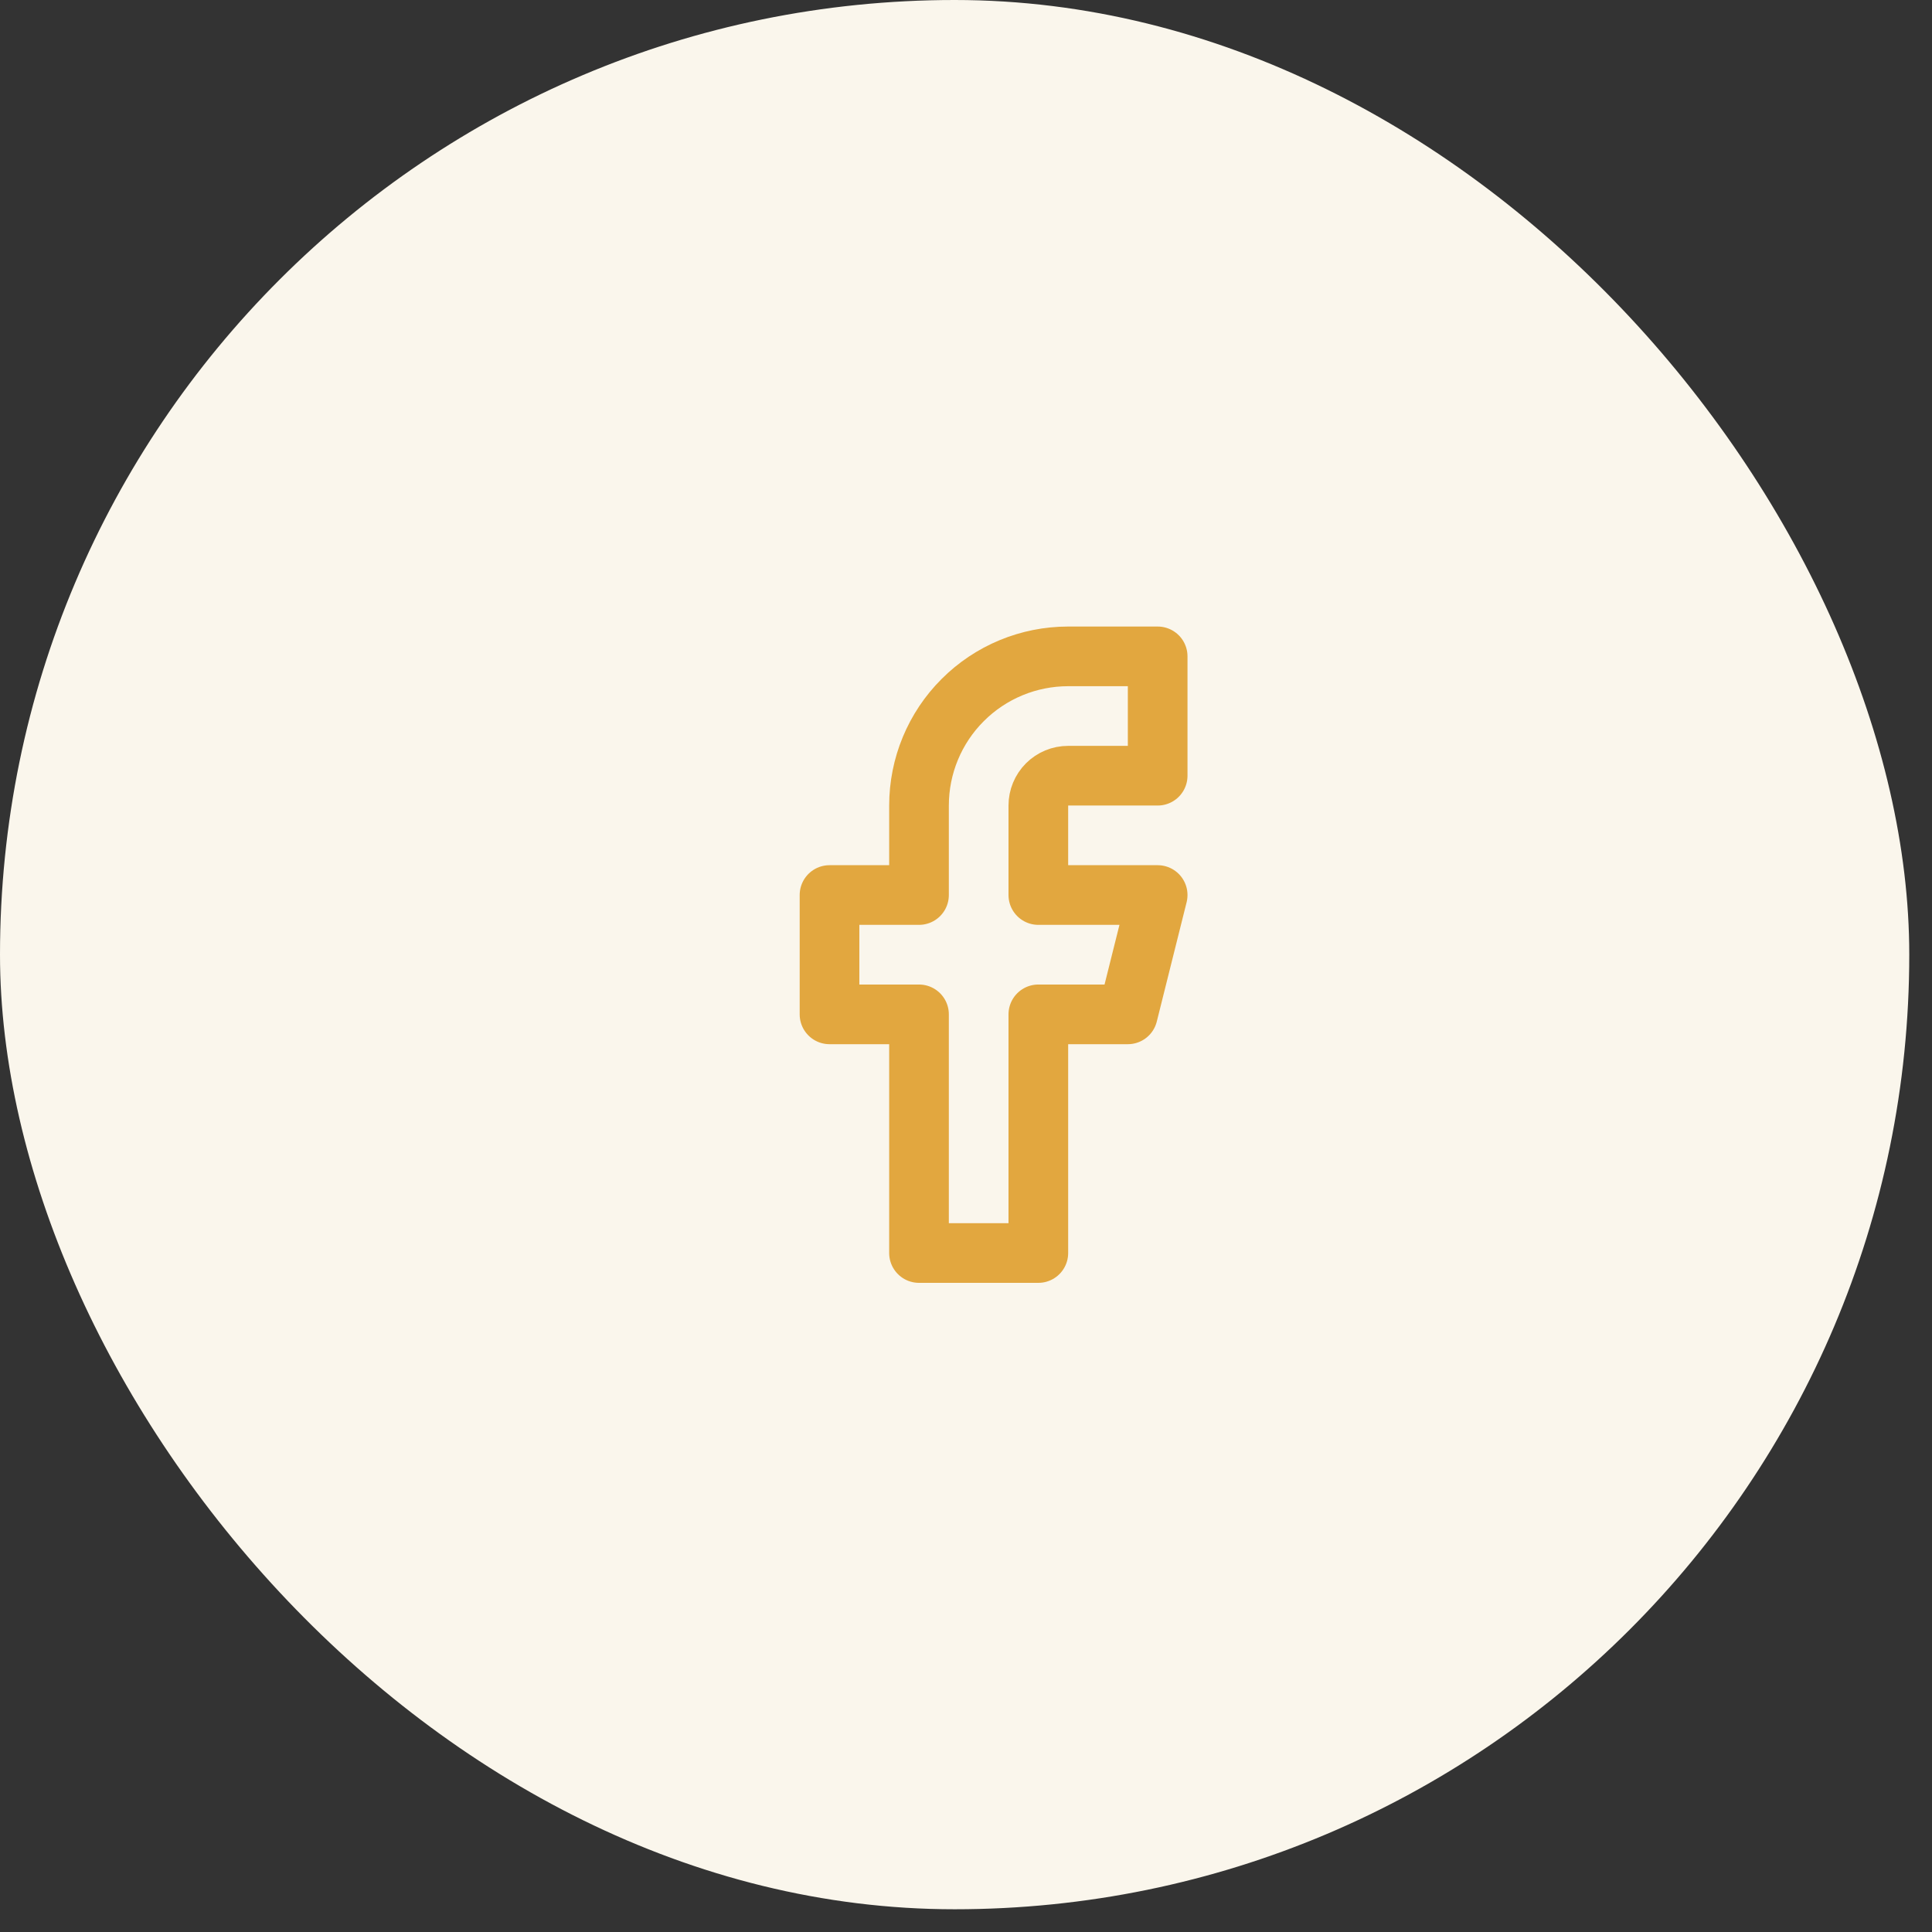 <svg width="34" height="34" viewBox="0 0 34 34" fill="none" xmlns="http://www.w3.org/2000/svg">
<rect x="0" y="0" width="34" height="34" fill="#333333" stroke="none"/>
<rect width="33.6" height="33.6" rx="16.8" fill="#FAF6EC"/>
<g clip-path="url(#clip0_538_6259)">
<path d="M20.373 11.551H18.798C18.102 11.551 17.434 11.827 16.942 12.32C16.449 12.812 16.173 13.48 16.173 14.176V15.751H14.598V17.851H16.173V22.051H18.273V17.851H19.848L20.373 15.751H18.273V14.176C18.273 14.037 18.328 13.903 18.426 13.805C18.525 13.706 18.658 13.651 18.798 13.651H20.373V11.551Z" stroke="#E2A73F" stroke-width="1.05" stroke-linecap="round" stroke-linejoin="round"/>
</g>
<defs>
<clipPath id="clip0_538_6259">
<rect width="12.6" height="12.6" fill="white" transform="translate(10.922 10.5)"/>
</clipPath>
</defs>
</svg>
